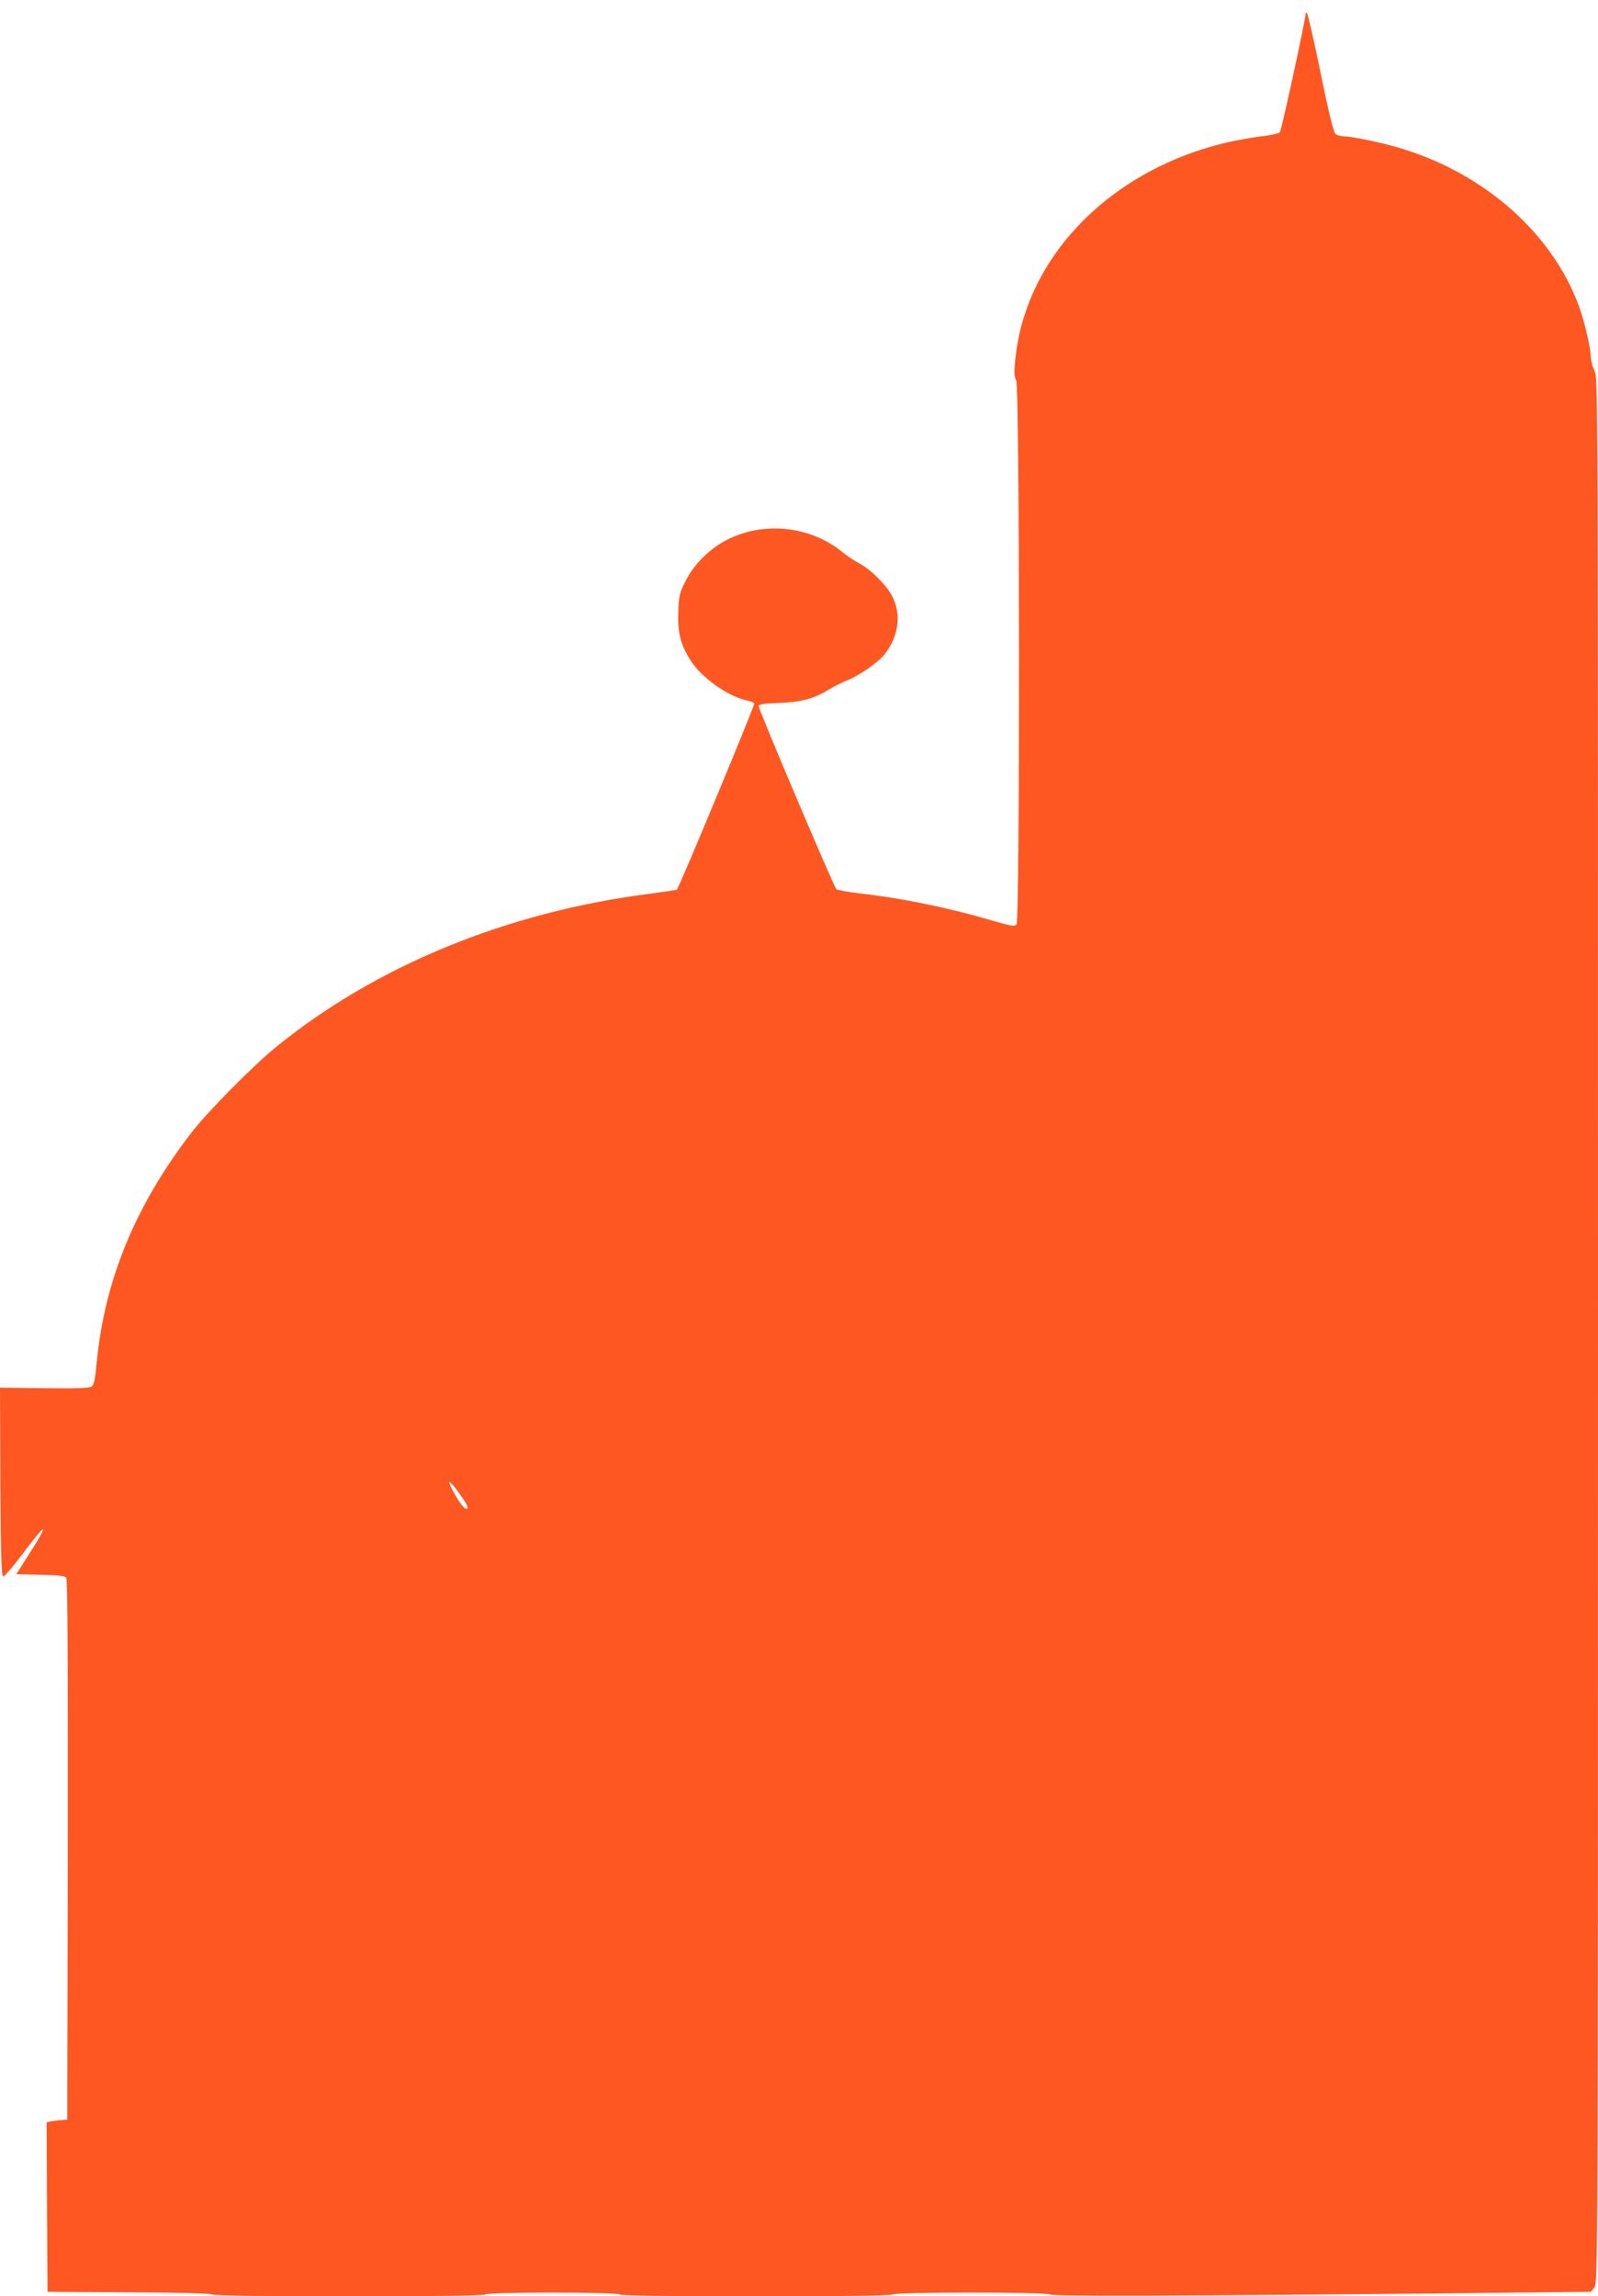 <?xml version="1.0" standalone="no"?>
<!DOCTYPE svg PUBLIC "-//W3C//DTD SVG 20010904//EN"
 "http://www.w3.org/TR/2001/REC-SVG-20010904/DTD/svg10.dtd">
<svg version="1.0" xmlns="http://www.w3.org/2000/svg"
 width="891pt" height="1280pt" viewBox="0 0 891 1280"
 preserveAspectRatio="xMidYMid meet">
<g transform="translate(0,1280) scale(0.1,-0.1)"
fill="#ff5722" stroke="none">
<path d="M7280 12725 c0 -33 -135 -652 -144 -662 -6 -7 -51 -17 -101 -23 -739
-91 -1310 -607 -1374 -1243 -7 -73 -6 -97 5 -119 20 -38 21 -3005 2 -3030 -12
-14 -27 -11 -148 24 -242 71 -501 123 -735 149 -60 7 -115 17 -122 23 -14 13
-433 1000 -433 1020 0 10 30 15 118 18 126 5 192 24 282 79 25 15 65 35 90 45
67 26 175 100 210 144 80 101 97 219 47 322 -31 63 -122 155 -187 188 -25 13
-65 40 -90 60 -181 150 -447 177 -654 67 -94 -50 -179 -136 -223 -225 -35 -69
-38 -83 -41 -176 -4 -114 13 -181 69 -268 62 -97 209 -201 316 -223 18 -4 35
-11 39 -16 4 -8 -418 -1024 -432 -1038 -2 -2 -70 -12 -151 -23 -796 -101
-1531 -403 -2087 -857 -127 -103 -378 -358 -466 -471 -315 -408 -487 -825
-531 -1287 -8 -88 -15 -121 -27 -131 -13 -10 -75 -12 -264 -10 l-248 3 2 -524
c2 -396 6 -525 15 -528 7 -3 58 57 114 132 138 184 147 172 19 -27 l-59 -93
133 -3 c96 -2 137 -6 145 -16 8 -9 10 -432 9 -1517 l-3 -1504 -35 -3 c-19 -1
-45 -5 -58 -7 l-22 -5 2 -473 3 -472 455 -3 c283 -1 458 -6 464 -12 14 -14
1513 -14 1521 0 8 14 742 14 750 0 9 -14 1511 -14 1520 0 9 14 867 14 881 0
10 -10 732 -8 2267 7 l748 8 19 25 c19 25 20 114 20 5335 0 5291 0 5311 -20
5350 -11 22 -20 55 -20 75 -1 50 -34 192 -65 280 -146 402 -517 735 -981 879
-104 33 -285 71 -332 71 -16 0 -36 6 -45 13 -11 8 -36 107 -83 337 -37 179
-71 329 -76 335 -5 6 -8 6 -8 0z m-4723 -8244 c50 -69 60 -91 42 -91 -14 0
-50 52 -83 118 -26 50 -5 37 41 -27z"/>
</g>
</svg>
